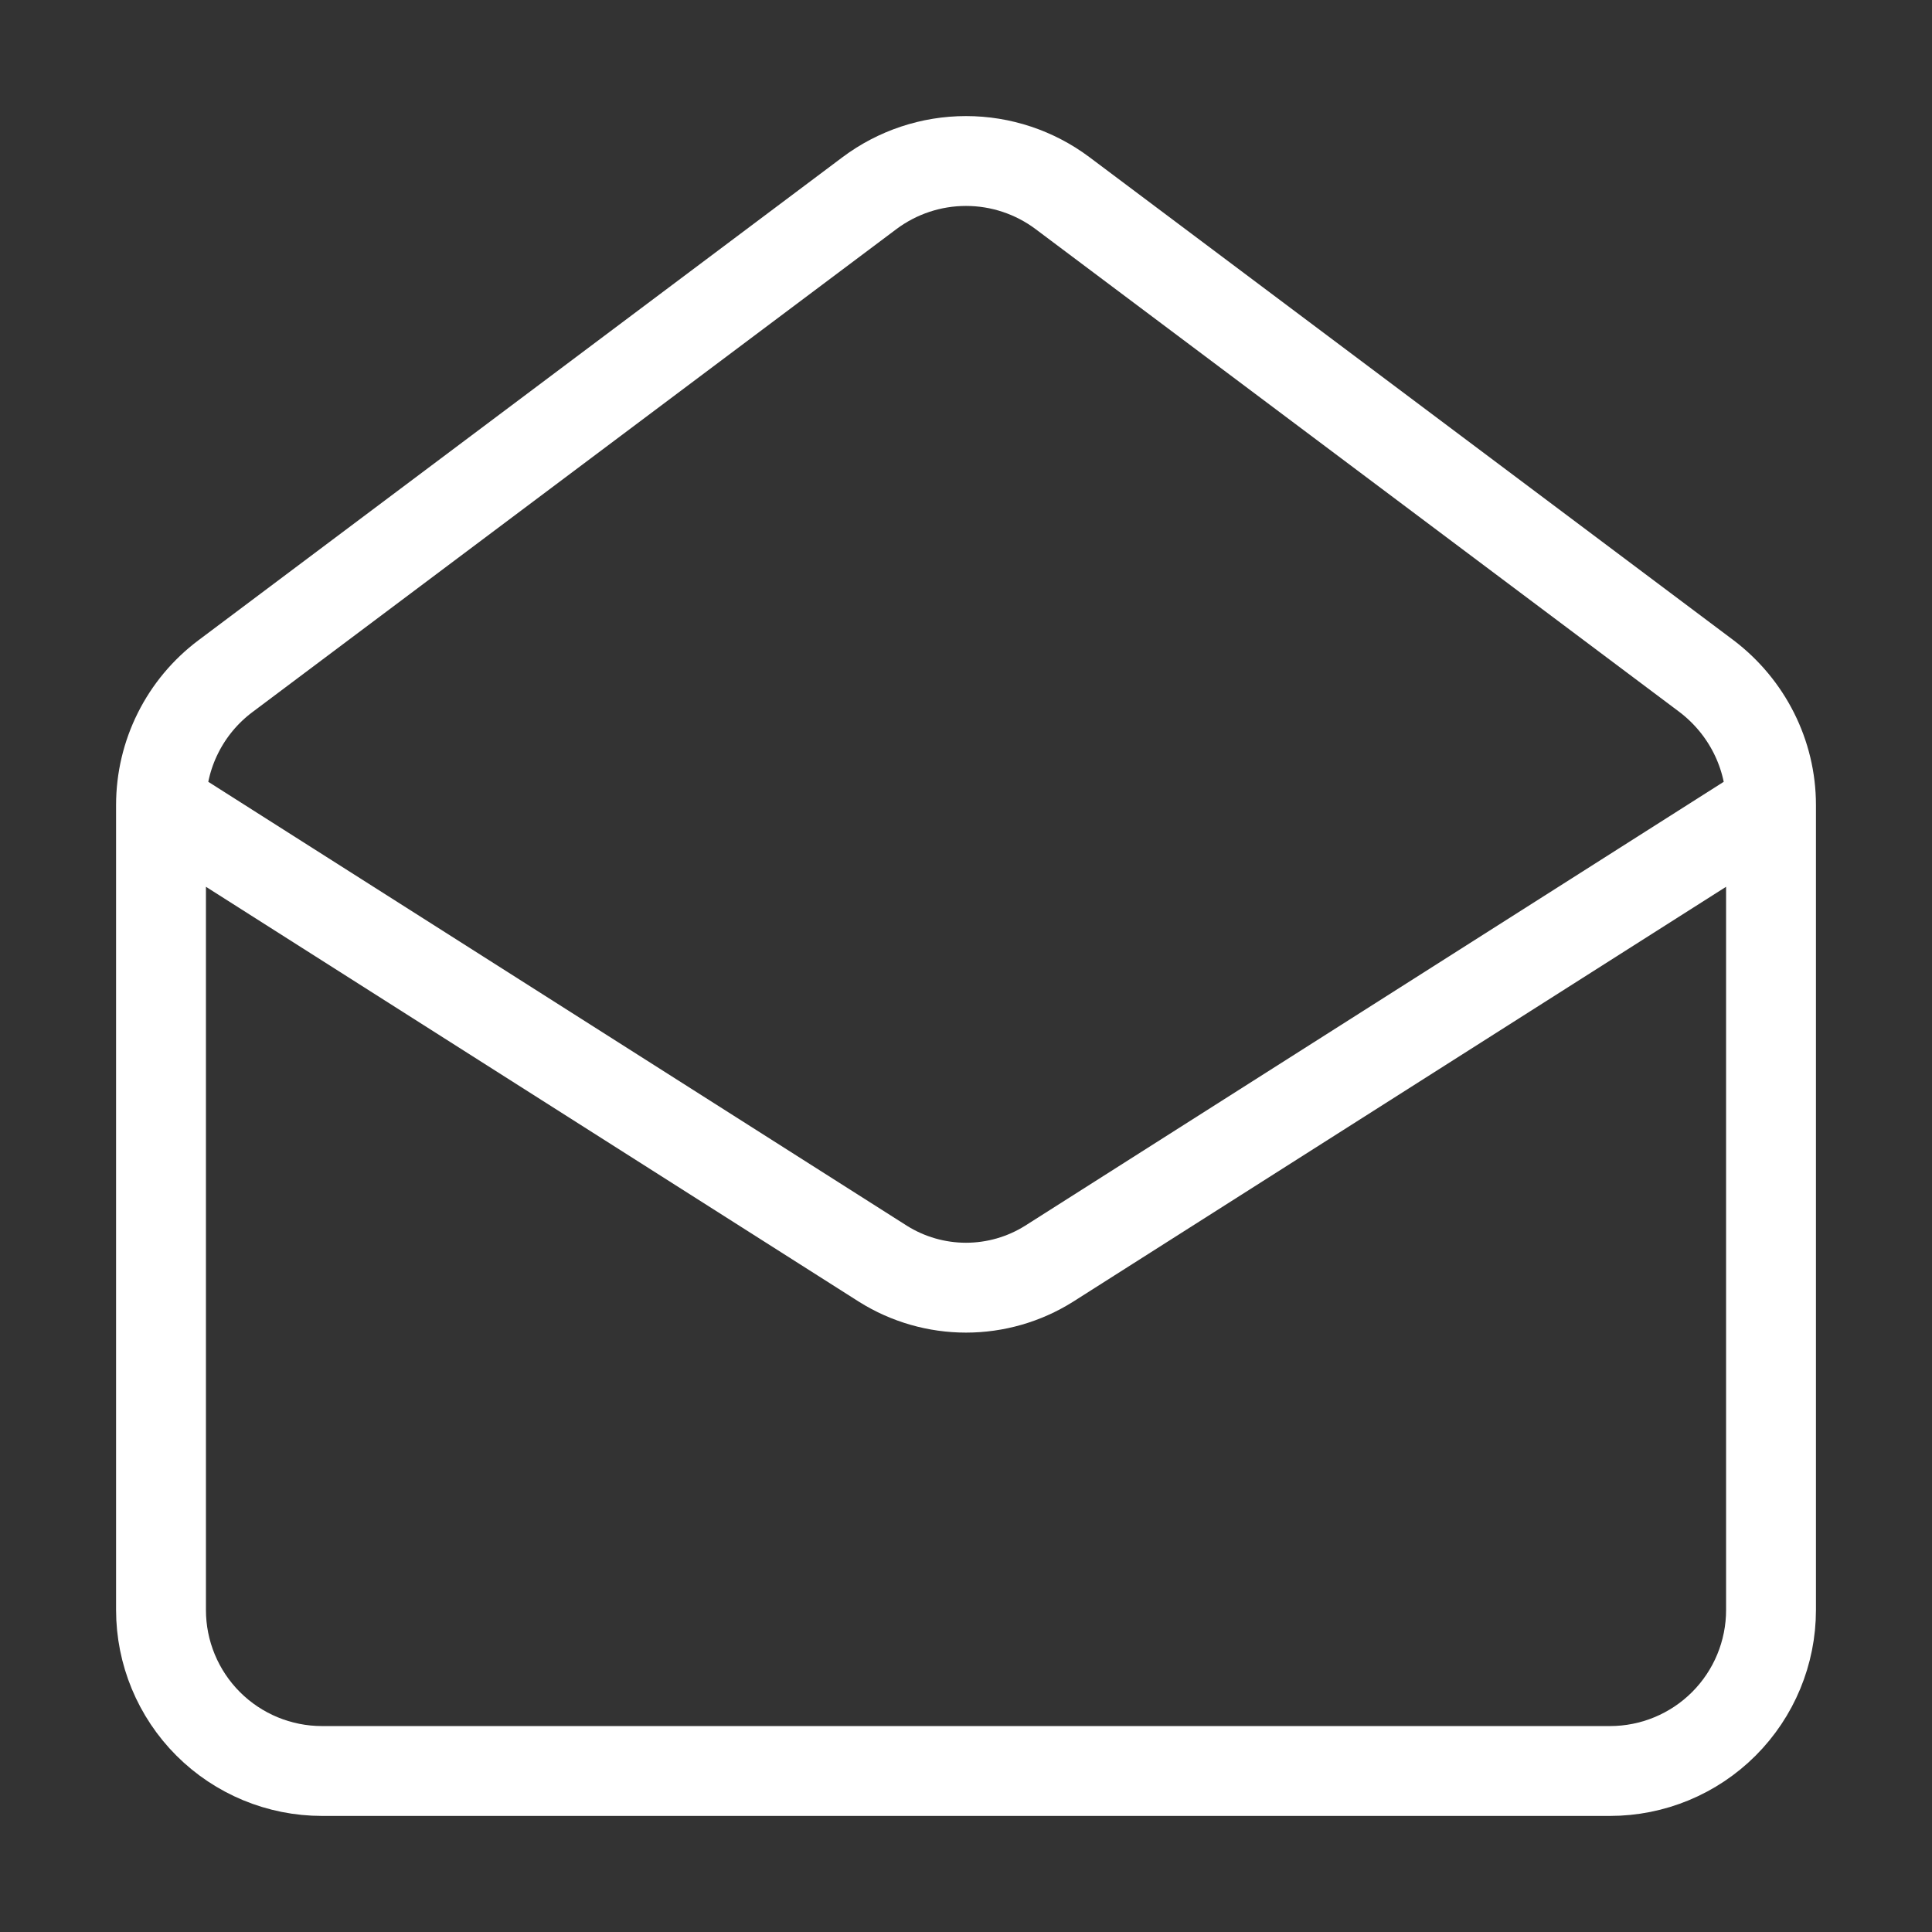 <svg width="86" height="86" viewBox="0 0 86 86" fill="none" xmlns="http://www.w3.org/2000/svg">
<rect x="0" y="0" width="86" height="86" fill="#333333" stroke="none"/>
<path d="M78.834 35.833C78.834 33.576 77.759 31.462 75.967 30.1L47.3 8.6C46.06 7.67 44.551 7.167 43 7.167C41.45 7.167 39.941 7.67 38.7 8.6L10.034 30.1C9.144 30.767 8.421 31.633 7.924 32.628C7.426 33.623 7.167 34.721 7.167 35.833M78.834 35.833V71.667C78.834 73.567 78.079 75.39 76.735 76.734C75.391 78.078 73.568 78.833 71.667 78.833H14.334C12.433 78.833 10.61 78.078 9.266 76.734C7.922 75.39 7.167 73.567 7.167 71.667V35.833M78.834 35.833L46.691 56.258C45.585 56.951 44.306 57.319 43 57.319C41.695 57.319 40.416 56.951 39.309 56.258L7.167 35.833" stroke="white" stroke-width="4" stroke-linecap="round" stroke-linejoin="round"/>
</svg>

